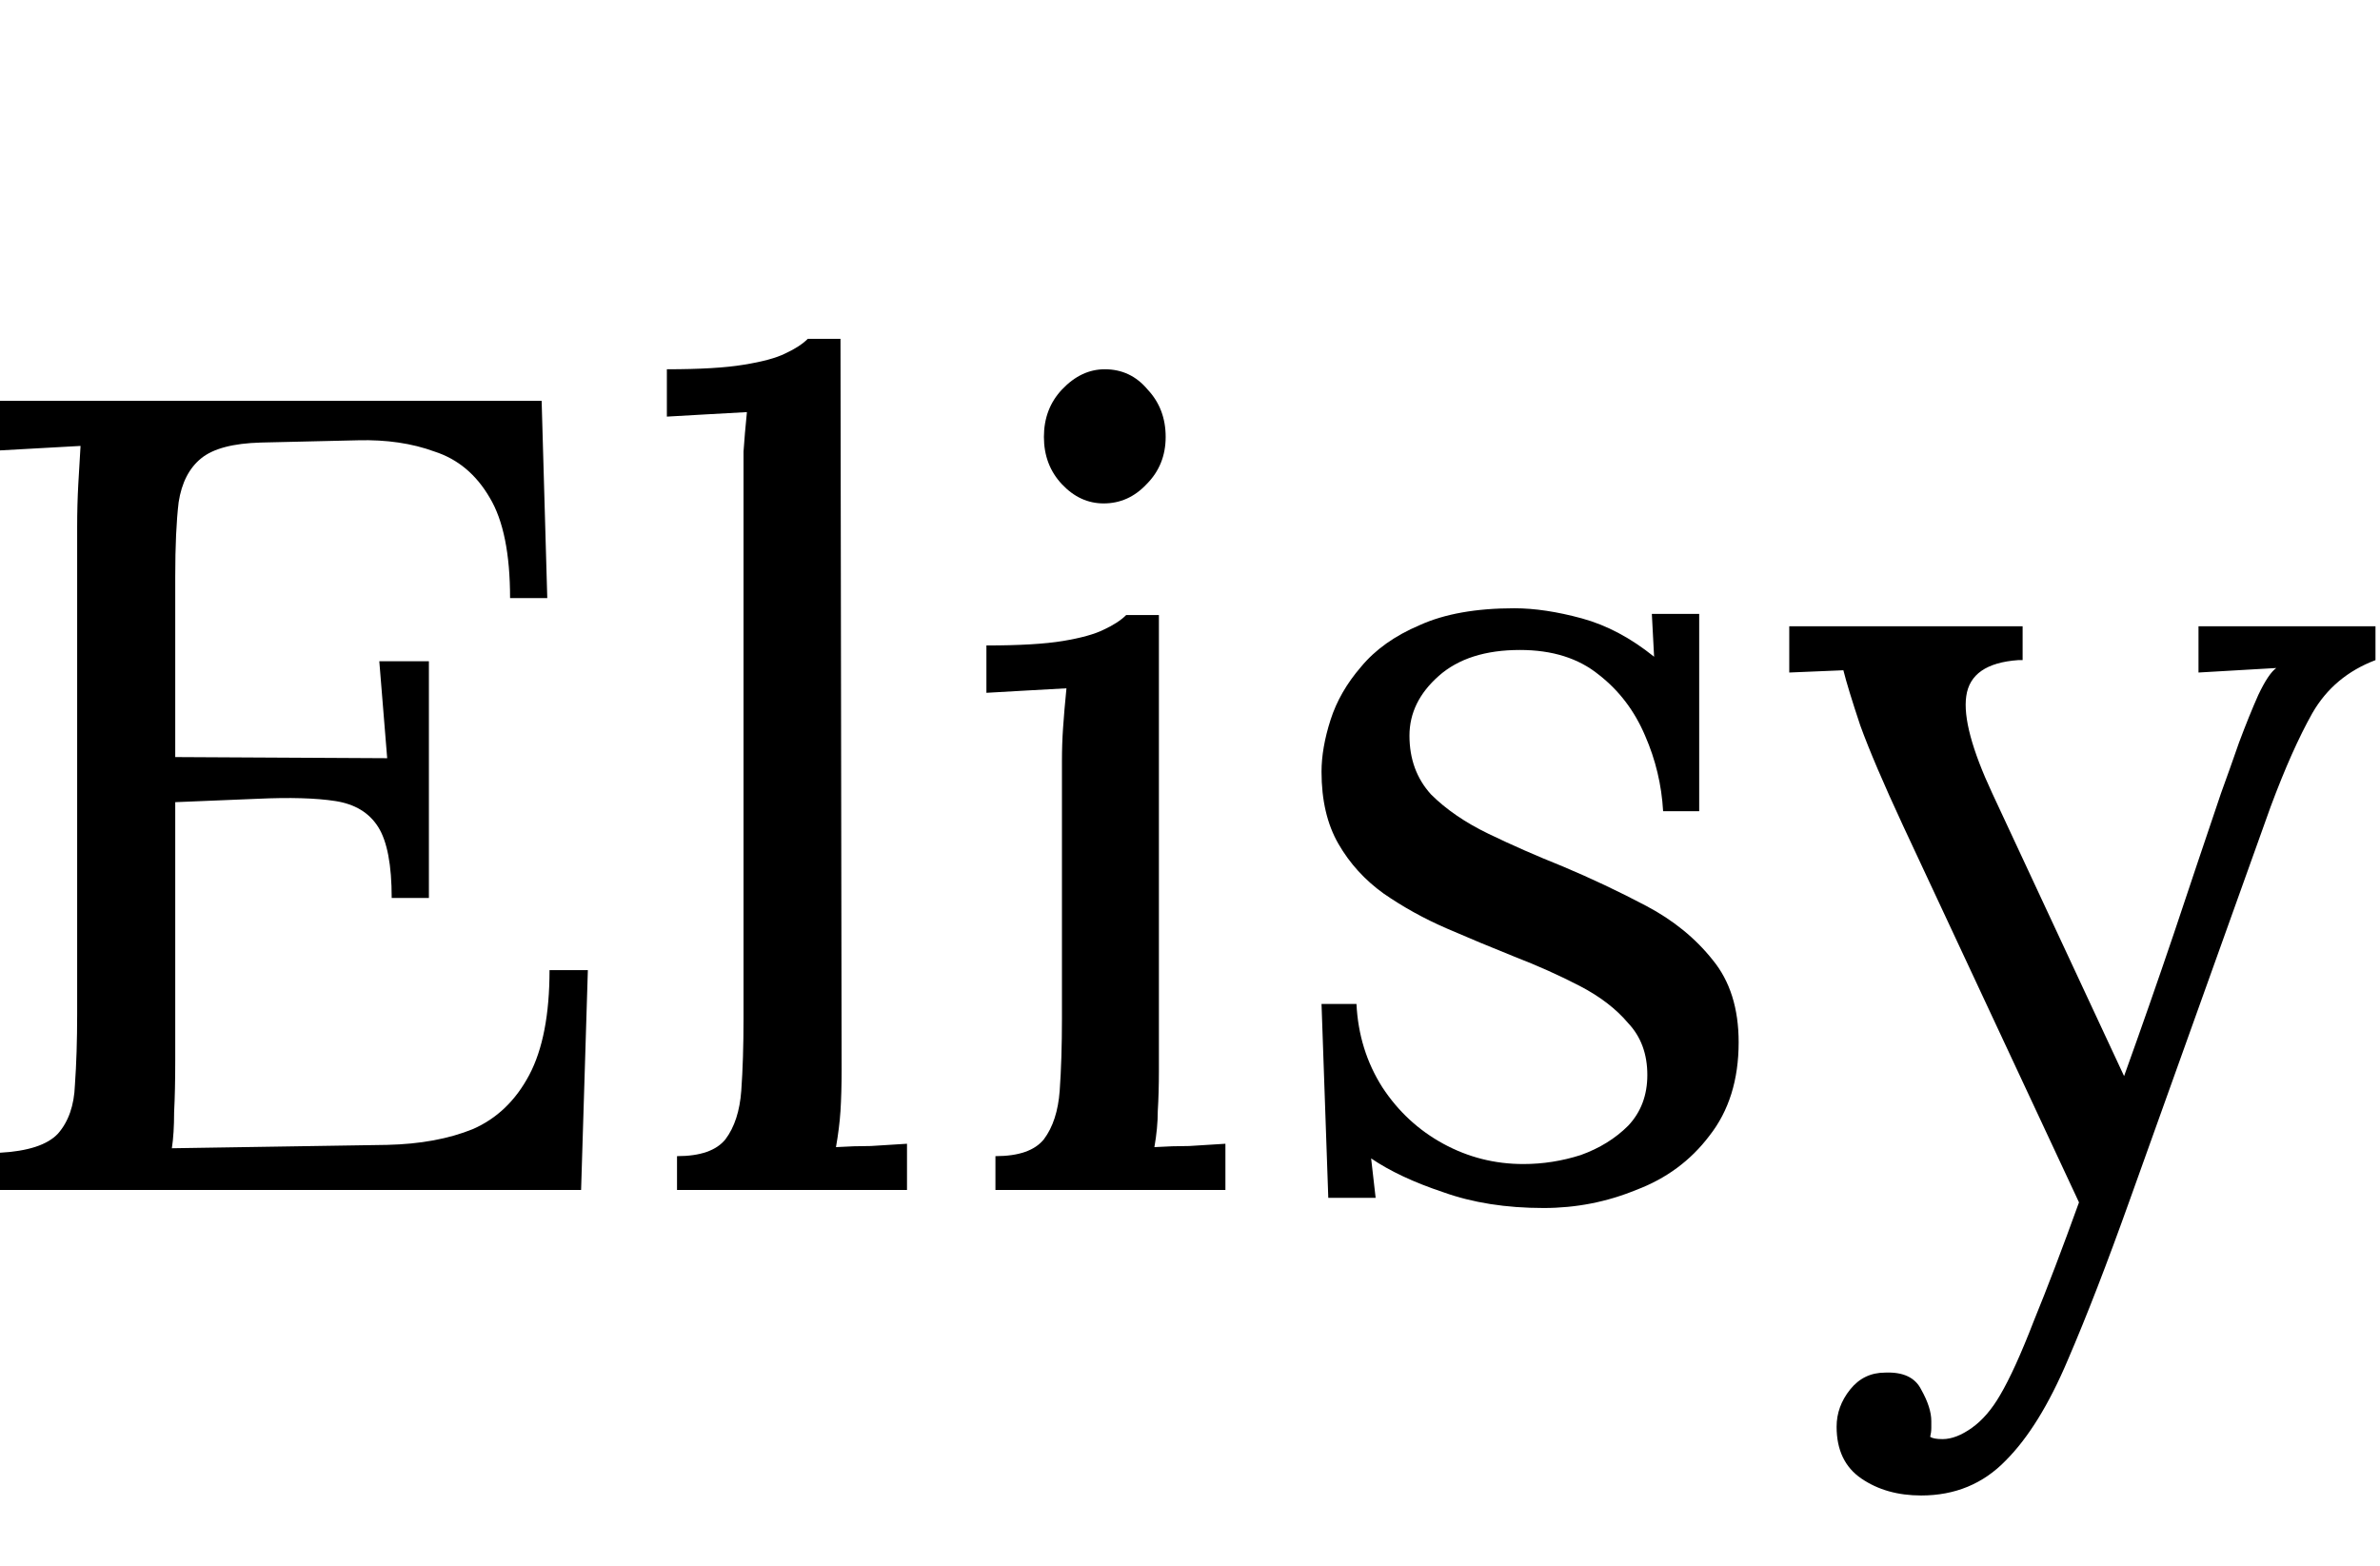 <svg width="76" height="50" viewBox="0 0 76 50" fill="none" xmlns="http://www.w3.org/2000/svg">
<g clip-path="url(#clip0_75_1277)">
<path d="M61.348 47.756C60.604 47.756 59.968 47.576 59.44 47.216C58.912 46.856 58.648 46.304 58.648 45.56C58.648 45.128 58.792 44.732 59.08 44.372C59.368 44.012 59.74 43.832 60.196 43.832C60.772 43.808 61.156 43.988 61.348 44.372C61.564 44.756 61.672 45.092 61.672 45.38C61.672 45.452 61.672 45.524 61.672 45.596C61.672 45.692 61.66 45.788 61.636 45.884C61.708 45.932 61.84 45.956 62.032 45.956C62.32 45.956 62.632 45.836 62.968 45.596C63.304 45.356 63.604 45.008 63.868 44.552C64.18 44.024 64.54 43.232 64.948 42.176C65.38 41.12 65.86 39.86 66.388 38.396L60.772 26.372C60.148 25.028 59.692 23.96 59.404 23.168C59.14 22.376 58.96 21.788 58.864 21.404L57.136 21.476V20H64.588V21.08H64.444C63.436 21.152 62.884 21.536 62.788 22.232C62.692 22.904 62.968 23.936 63.616 25.328L67.828 34.364C68.38 32.828 68.908 31.316 69.412 29.828C69.916 28.316 70.42 26.816 70.924 25.328C71.116 24.8 71.308 24.26 71.5 23.708C71.716 23.132 71.92 22.628 72.112 22.196C72.328 21.74 72.52 21.452 72.688 21.332L70.204 21.476V20H75.856V21.08C74.968 21.416 74.296 21.98 73.84 22.772C73.408 23.54 72.964 24.536 72.508 25.76L68.008 38.324C67.288 40.34 66.628 42.044 66.028 43.436C65.428 44.852 64.768 45.92 64.048 46.64C63.328 47.384 62.428 47.756 61.348 47.756Z" fill="black"/>
<path d="M49.292 38.576C48.092 38.576 47.024 38.408 46.088 38.072C45.152 37.76 44.384 37.4 43.784 36.992L43.928 38.252H42.416L42.2 32.06H43.316C43.364 33.044 43.64 33.932 44.144 34.724C44.648 35.492 45.296 36.092 46.088 36.524C46.88 36.956 47.732 37.172 48.644 37.172C49.268 37.172 49.88 37.076 50.48 36.884C51.08 36.668 51.584 36.356 51.992 35.948C52.4 35.516 52.604 34.976 52.604 34.328C52.604 33.656 52.4 33.104 51.992 32.672C51.608 32.216 51.092 31.82 50.444 31.484C49.796 31.148 49.1 30.836 48.356 30.548C47.636 30.26 46.916 29.96 46.196 29.648C45.476 29.336 44.804 28.964 44.18 28.532C43.58 28.1 43.1 27.572 42.74 26.948C42.38 26.324 42.2 25.556 42.2 24.644C42.2 24.14 42.296 23.588 42.488 22.988C42.68 22.388 43.004 21.824 43.46 21.296C43.916 20.744 44.54 20.3 45.332 19.964C46.124 19.604 47.132 19.424 48.356 19.424C49.004 19.424 49.724 19.532 50.516 19.748C51.308 19.964 52.076 20.372 52.82 20.972L52.748 19.604H54.26V25.904H53.108C53.06 25.064 52.868 24.26 52.532 23.492C52.196 22.7 51.704 22.052 51.056 21.548C50.408 21.02 49.568 20.756 48.536 20.756C47.432 20.756 46.568 21.032 45.944 21.584C45.32 22.136 45.008 22.772 45.008 23.492C45.008 24.236 45.236 24.86 45.692 25.364C46.172 25.844 46.784 26.264 47.528 26.624C48.272 26.984 49.064 27.332 49.904 27.668C50.816 28.052 51.704 28.472 52.568 28.928C53.432 29.384 54.14 29.96 54.692 30.656C55.244 31.328 55.52 32.204 55.52 33.284C55.52 34.484 55.208 35.48 54.584 36.272C53.984 37.064 53.204 37.64 52.244 38C51.308 38.384 50.324 38.576 49.292 38.576Z" fill="black"/>
<path d="M31.787 36.92C32.531 36.92 33.047 36.74 33.335 36.38C33.623 35.996 33.791 35.48 33.839 34.832C33.887 34.16 33.911 33.392 33.911 32.528V24.32C33.911 23.936 33.923 23.576 33.947 23.24C33.971 22.88 34.007 22.46 34.055 21.98C33.623 22.004 33.191 22.028 32.759 22.052C32.351 22.076 31.931 22.1 31.499 22.124V20.612C32.555 20.612 33.371 20.564 33.947 20.468C34.523 20.372 34.955 20.252 35.243 20.108C35.555 19.964 35.795 19.808 35.963 19.64H37.007V34.184C37.007 34.664 36.995 35.096 36.971 35.48C36.971 35.84 36.935 36.224 36.863 36.632C37.247 36.608 37.619 36.596 37.979 36.596C38.363 36.572 38.747 36.548 39.131 36.524V38H31.787V36.92ZM35.243 16.076C34.739 16.076 34.295 15.872 33.911 15.464C33.527 15.056 33.335 14.552 33.335 13.952C33.335 13.352 33.527 12.848 33.911 12.44C34.319 12.008 34.775 11.792 35.279 11.792C35.831 11.792 36.287 12.008 36.647 12.44C37.031 12.848 37.223 13.352 37.223 13.952C37.223 14.552 37.019 15.056 36.611 15.464C36.227 15.872 35.771 16.076 35.243 16.076Z" fill="black"/>
<path d="M21.619 36.92C22.363 36.92 22.879 36.74 23.167 36.38C23.455 35.996 23.623 35.48 23.671 34.832C23.719 34.16 23.743 33.392 23.743 32.528V15.5C23.743 15.116 23.743 14.756 23.743 14.42C23.767 14.06 23.803 13.64 23.851 13.16C23.419 13.184 22.987 13.208 22.555 13.232C22.147 13.256 21.727 13.28 21.295 13.304V11.792C22.351 11.792 23.167 11.744 23.743 11.648C24.343 11.552 24.787 11.432 25.075 11.288C25.387 11.144 25.627 10.988 25.795 10.82H26.839L26.875 34.184C26.875 34.664 26.863 35.096 26.839 35.48C26.815 35.84 26.767 36.224 26.695 36.632C27.079 36.608 27.451 36.596 27.811 36.596C28.195 36.572 28.579 36.548 28.963 36.524V38H21.619V36.92Z" fill="black"/>
<path d="M12.508 28.676C12.508 27.62 12.364 26.864 12.076 26.408C11.788 25.952 11.332 25.676 10.708 25.58C10.084 25.484 9.256 25.46 8.224 25.508L5.596 25.616V33.86C5.596 34.508 5.584 35.06 5.56 35.516C5.56 35.972 5.536 36.356 5.488 36.668L12.364 36.56C13.42 36.536 14.332 36.368 15.1 36.056C15.868 35.72 16.468 35.144 16.9 34.328C17.332 33.512 17.548 32.396 17.548 30.98H18.772L18.556 38H-0.02V36.812C0.892 36.764 1.516 36.56 1.852 36.2C2.188 35.816 2.368 35.3 2.392 34.652C2.44 33.98 2.464 33.224 2.464 32.384V16.832C2.464 16.352 2.476 15.896 2.5 15.464C2.524 15.008 2.548 14.6 2.572 14.24C2.14 14.264 1.708 14.288 1.276 14.312C0.844 14.336 0.412 14.36 -0.02 14.384V12.8H17.296L17.476 19.1H16.288C16.288 17.684 16.072 16.616 15.64 15.896C15.208 15.152 14.62 14.66 13.876 14.42C13.156 14.156 12.34 14.036 11.428 14.06L8.332 14.132C7.444 14.156 6.808 14.324 6.424 14.636C6.04 14.948 5.8 15.416 5.704 16.04C5.632 16.64 5.596 17.432 5.596 18.416V24.176L12.364 24.212L12.112 21.116H13.696V28.676H12.508Z" fill="black"/>
</g>
<defs>
<clipPath id="clip0_75_1277">
<rect width="76" height="50" fill="white"/>
</clipPath>
</defs>
</svg>
